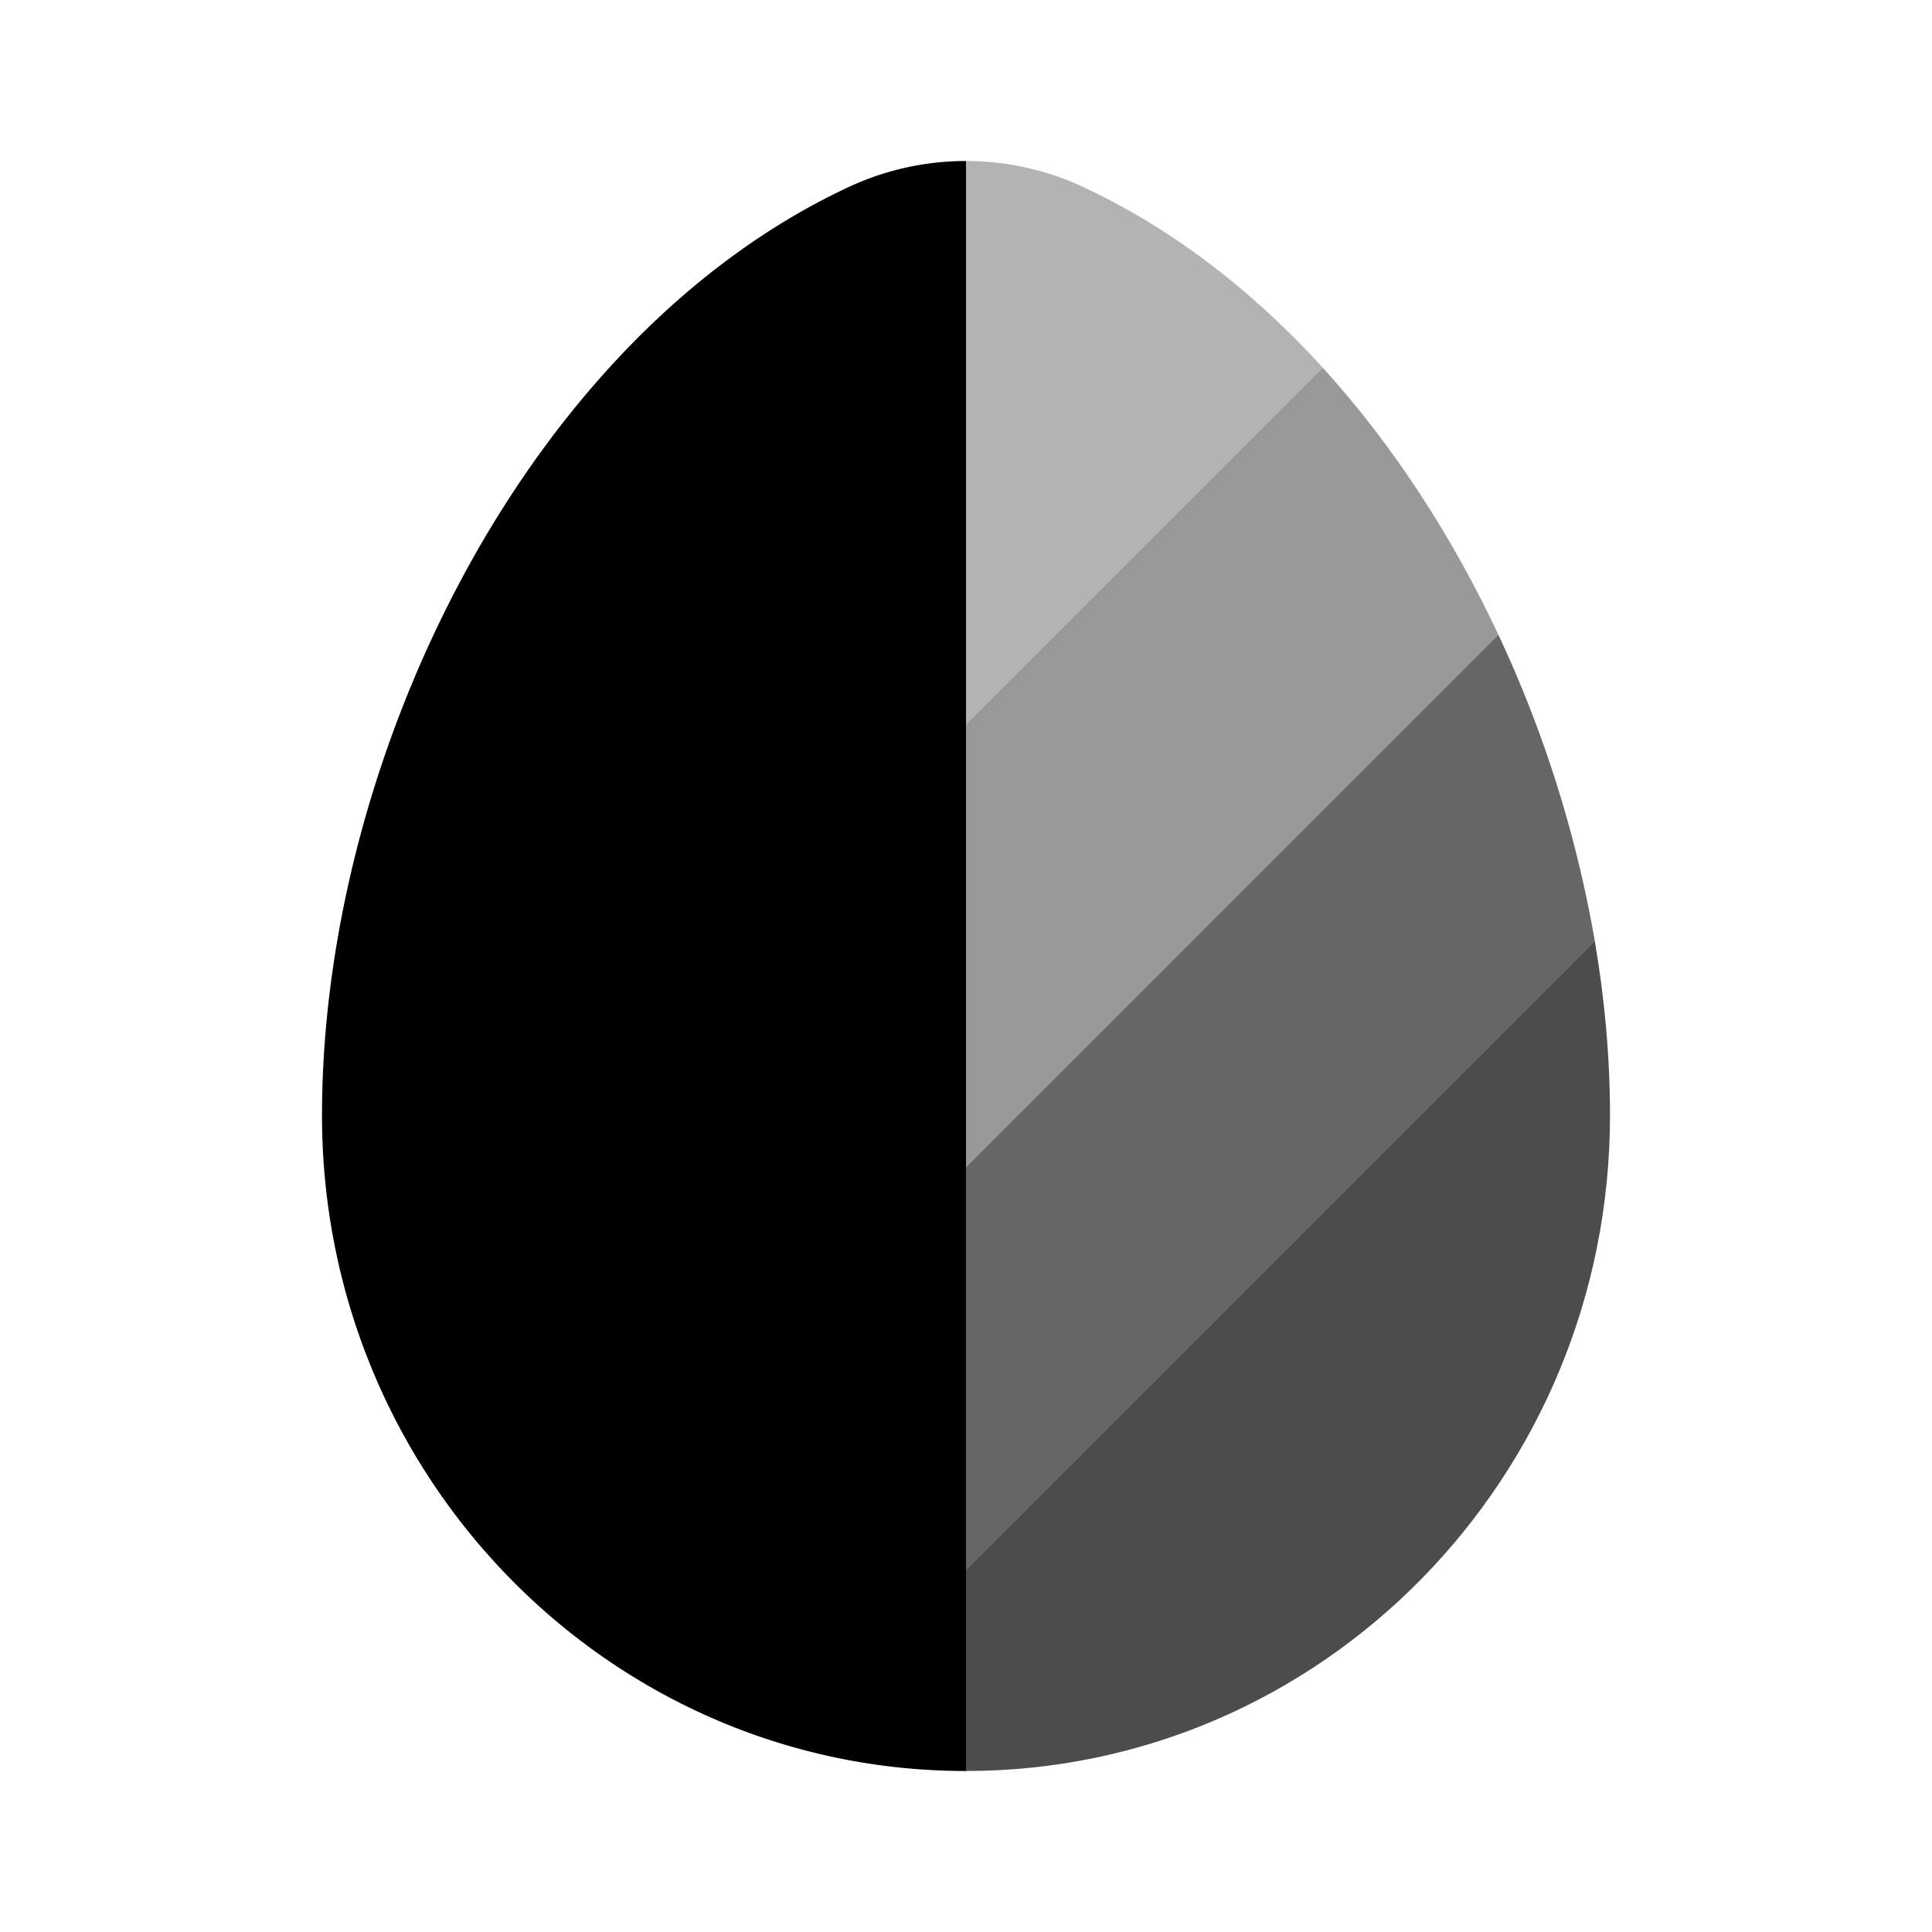 <svg viewBox="0 0 24 24" height="100%" width="100%" xmlns="http://www.w3.org/2000/svg"><path clip-rule="evenodd" d="M12 22c-4.418 0-8-3.646-8-8.143c0-4.462 2.553-9.67 6.537-11.531A3.45 3.45 0 0 1 12 2z" fill-rule="evenodd" fill="currentColor"></path><path opacity=".3" d="M13.463 2.326A3.45 3.45 0 0 0 12 2v7l4.432-4.432c-.863-.947-1.86-1.724-2.97-2.242" fill="currentColor"></path><path opacity=".4" d="M12 9v5.5l6.614-6.614c-.572-1.22-1.308-2.357-2.182-3.318z" fill="currentColor"></path><path opacity=".6" d="m12 19.5l7.811-7.811a15 15 0 0 0-1.197-3.803L12 14.5z" fill="currentColor"></path><path opacity=".7" d="M19.811 11.689L12 19.5V22c4.418 0 8-3.646 8-8.143c0-.71-.064-1.438-.189-2.168" fill="currentColor"></path></svg>